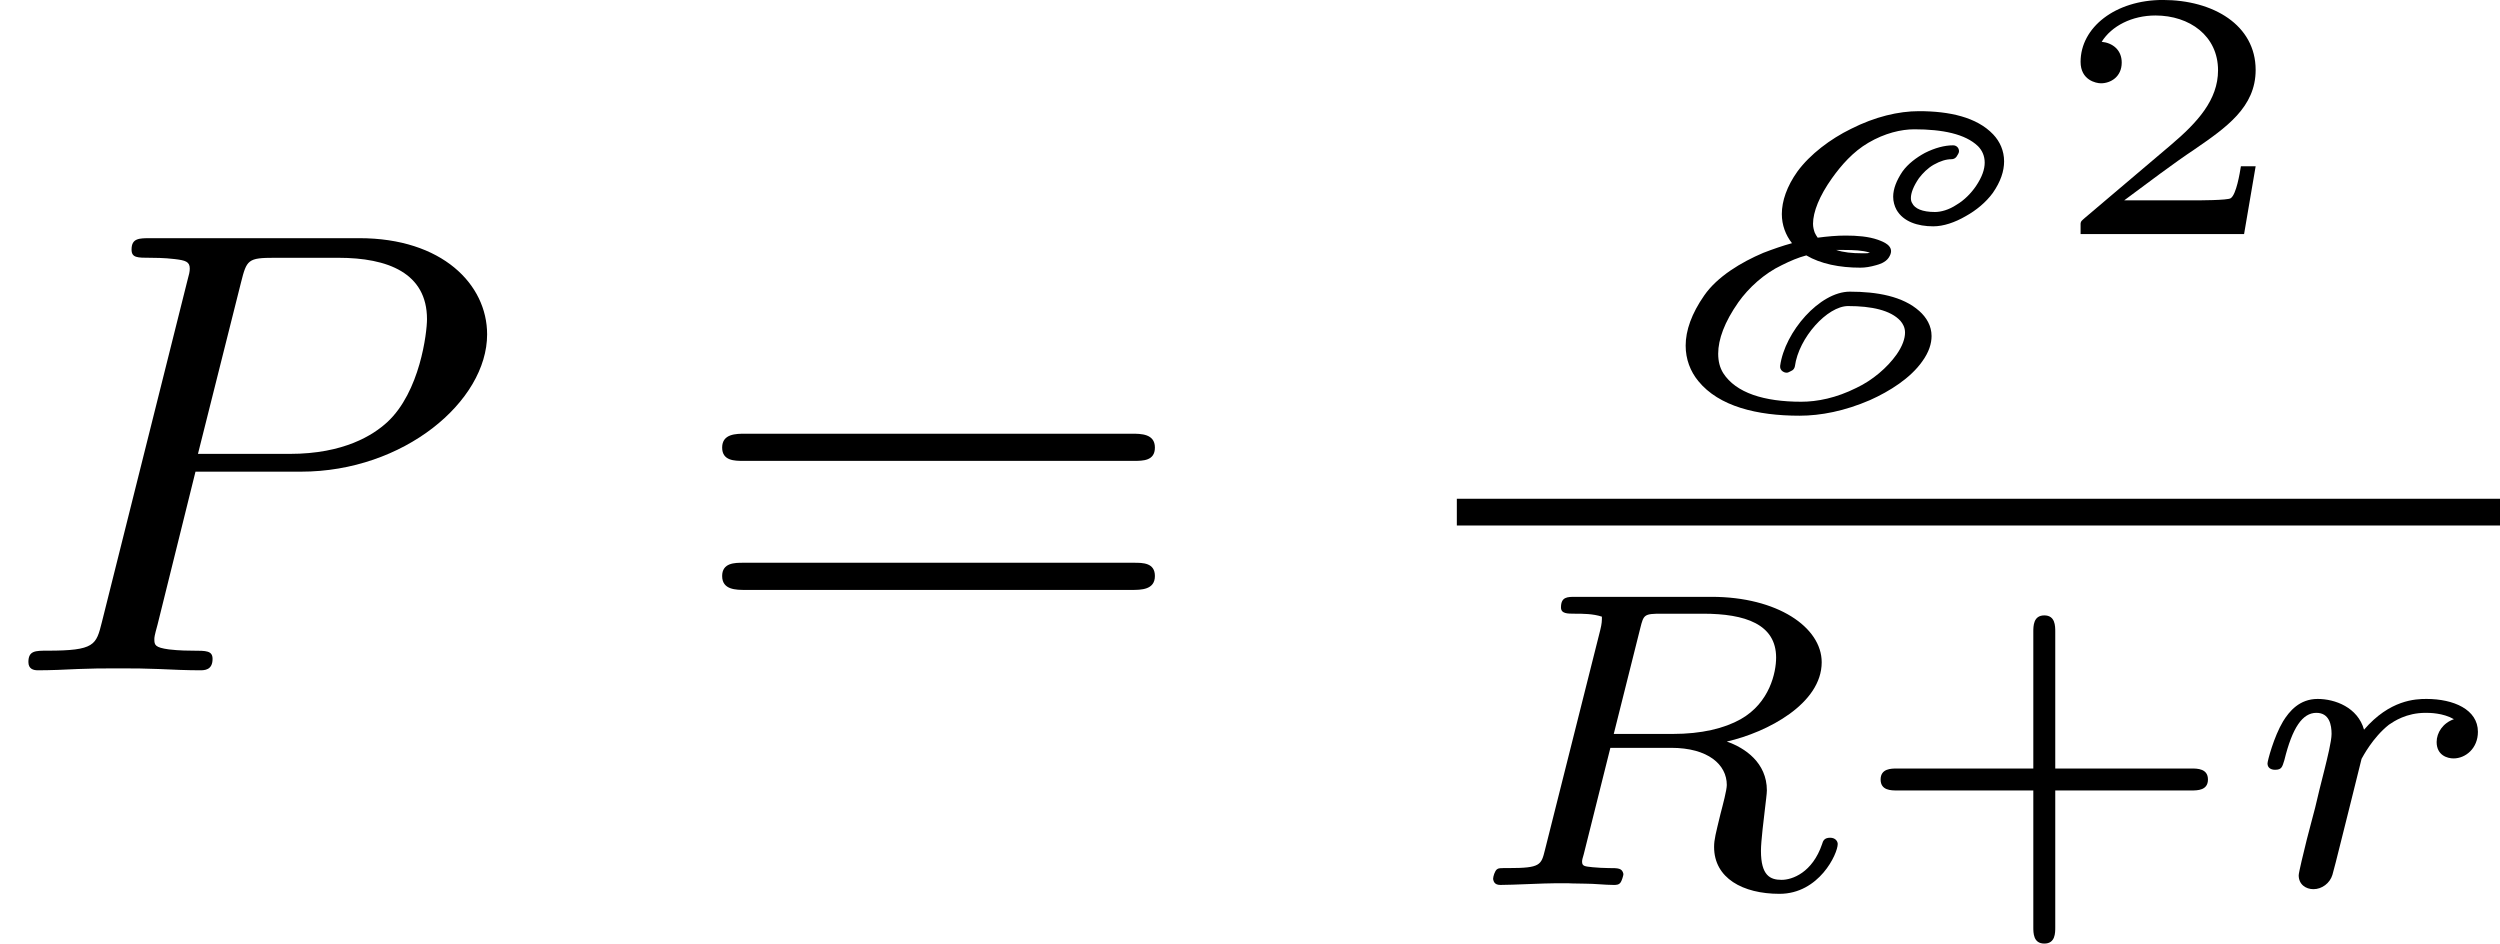 <?xml version='1.0' encoding='UTF-8'?>
<!-- This file was generated by dvisvgm 2.13.3 -->
<svg version='1.1' xmlns='http://www.w3.org/2000/svg' xmlns:xlink='http://www.w3.org/1999/xlink' width='70.861pt' height='26.746pt' viewBox='30.711 53.411 70.861 26.746'>
<defs>
<path id='g3-43' d='M2.947-1.339H4.878C4.961-1.339 5.111-1.339 5.111-1.494S4.961-1.65 4.878-1.65H2.947V-3.587C2.947-3.67 2.947-3.82 2.792-3.82S2.636-3.67 2.636-3.587V-1.65H.705C.622-1.65 .472-1.65 .472-1.494S.622-1.339 .705-1.339H2.636V.598C2.636 .681 2.636 .831 2.792 .831S2.947 .681 2.947 .598V-1.339Z'/>
<path id='g2-80' d='M2.771-2.815H4.268C5.721-2.815 6.904-3.811 6.904-4.761C6.904-5.469 6.267-6.124 5.093-6.124H2.134C1.973-6.124 1.865-6.124 1.865-5.963C1.865-5.846 1.946-5.846 2.134-5.846C2.17-5.846 2.331-5.846 2.475-5.828C2.627-5.81 2.69-5.792 2.69-5.694C2.69-5.649 2.681-5.613 2.654-5.514L1.444-.681C1.363-.359 1.345-.278 .672-.278C.502-.278 .403-.278 .403-.117C.403-.018 .475 0 .538 0C.708 0 .933-.009 1.103-.018C1.372-.027 1.39-.027 1.677-.027S1.982-.027 2.251-.018C2.43-.009 2.663 0 2.833 0C2.896 0 3.013 0 3.013-.161C3.013-.278 2.923-.278 2.735-.278C2.699-.278 2.537-.278 2.394-.296C2.197-.323 2.188-.359 2.188-.439C2.188-.466 2.188-.484 2.233-.646L2.771-2.815ZM3.416-5.496C3.497-5.819 3.515-5.846 3.891-5.846H4.797C5.496-5.846 6.052-5.631 6.052-4.976C6.052-4.788 5.954-3.945 5.487-3.515C5.29-3.335 4.878-3.067 4.107-3.067H2.806L3.416-5.496Z'/>
<path id='g5-61' d='M6.348-2.968C6.474-2.968 6.644-2.968 6.644-3.156C6.644-3.353 6.447-3.353 6.312-3.353H.843C.708-3.353 .511-3.353 .511-3.156C.511-2.968 .69-2.968 .807-2.968H6.348ZM6.312-1.139C6.447-1.139 6.644-1.139 6.644-1.336C6.644-1.524 6.474-1.524 6.348-1.524H.807C.69-1.524 .511-1.524 .511-1.336C.511-1.139 .708-1.139 .843-1.139H6.312Z'/>
<path id='g0-69' d='M4.573-3.604C4.585-3.628 4.609-3.652 4.609-3.682C4.609-3.73 4.573-3.766 4.525-3.766C4.405-3.766 4.268-3.73 4.125-3.658C4.005-3.593 3.885-3.503 3.808-3.395C3.724-3.27 3.676-3.15 3.676-3.037C3.676-2.971 3.694-2.905 3.724-2.851C3.82-2.684 4.023-2.618 4.244-2.618C4.388-2.618 4.549-2.672 4.704-2.762C4.854-2.845 4.991-2.959 5.087-3.09C5.2-3.252 5.248-3.401 5.248-3.539C5.248-3.688 5.189-3.82 5.093-3.921C4.86-4.166 4.471-4.25 4.041-4.25C3.754-4.25 3.419-4.172 3.078-3.999C2.786-3.856 2.499-3.64 2.319-3.395C2.17-3.186 2.098-2.977 2.098-2.792C2.098-2.636 2.152-2.493 2.242-2.379C2.11-2.343 1.973-2.295 1.835-2.242C1.524-2.11 1.184-1.907 .998-1.638C.819-1.381 .735-1.142 .735-.927C.735-.735 .801-.562 .915-.424C1.207-.066 1.745 .066 2.349 .066C2.648 .066 2.989 0 3.347-.155C3.628-.281 3.921-.466 4.089-.705C4.184-.837 4.22-.956 4.22-1.064C4.22-1.207 4.148-1.327 4.047-1.417C3.814-1.626 3.449-1.692 3.061-1.692C2.636-1.692 2.14-1.124 2.074-.64C2.074-.622 2.074-.61 2.08-.598C2.092-.568 2.128-.544 2.164-.544C2.176-.544 2.182-.544 2.194-.55L2.23-.568C2.26-.58 2.277-.604 2.283-.634C2.337-1.04 2.744-1.488 3.037-1.488C3.371-1.488 3.64-1.429 3.778-1.279C3.814-1.237 3.844-1.184 3.844-1.112C3.844-1.028 3.808-.921 3.724-.801C3.593-.616 3.383-.436 3.156-.329C2.869-.185 2.6-.132 2.373-.132C1.847-.132 1.447-.257 1.267-.538C1.219-.616 1.196-.705 1.196-.813C1.196-1.016 1.285-1.261 1.482-1.542C1.626-1.745 1.847-1.949 2.098-2.068C2.218-2.128 2.331-2.176 2.445-2.206C2.648-2.086 2.917-2.032 3.21-2.032C3.282-2.032 3.353-2.044 3.437-2.068C3.479-2.08 3.563-2.104 3.61-2.17C3.634-2.206 3.646-2.236 3.646-2.266C3.646-2.373 3.485-2.415 3.461-2.427C3.324-2.475 3.162-2.487 3.001-2.487C2.875-2.487 2.744-2.475 2.606-2.457C2.588-2.481 2.576-2.505 2.564-2.529C2.552-2.564 2.54-2.606 2.54-2.654C2.54-2.821 2.63-3.049 2.809-3.3C2.941-3.485 3.108-3.676 3.324-3.802C3.557-3.939 3.79-3.993 3.975-3.993C4.376-3.993 4.698-3.927 4.878-3.754C4.937-3.694 4.973-3.616 4.973-3.521S4.937-3.318 4.848-3.186C4.782-3.09 4.686-2.989 4.573-2.923C4.465-2.851 4.352-2.821 4.268-2.821C4.089-2.821 3.981-2.869 3.945-2.947C3.933-2.965 3.927-2.989 3.927-3.019C3.927-3.09 3.963-3.186 4.041-3.3C4.095-3.371 4.166-3.443 4.25-3.491C4.346-3.545 4.429-3.569 4.501-3.569C4.531-3.569 4.555-3.581 4.573-3.604ZM2.977-2.283C3.12-2.283 3.24-2.277 3.335-2.248H3.347C3.324-2.236 3.306-2.236 3.282-2.236H3.234C3.096-2.236 2.971-2.248 2.869-2.283H2.977Z'/>
<path id='g6-50' d='M2.934-.961H2.725C2.71-.867 2.66-.558 2.58-.508C2.54-.478 2.122-.478 2.047-.478H1.071C1.4-.722 1.768-1.001 2.067-1.2C2.516-1.509 2.934-1.798 2.934-2.326C2.934-2.964 2.331-3.318 1.619-3.318C.946-3.318 .453-2.929 .453-2.441C.453-2.182 .672-2.137 .742-2.137C.877-2.137 1.036-2.227 1.036-2.431C1.036-2.61 .907-2.71 .752-2.725C.892-2.949 1.181-3.098 1.514-3.098C1.998-3.098 2.401-2.809 2.401-2.321C2.401-1.903 2.112-1.584 1.729-1.26L.513-.229C.463-.184 .458-.184 .453-.149V0H2.77L2.934-.961Z'/>
<path id='g1-82' d='M2.6-3.64C2.648-3.832 2.654-3.844 2.905-3.844H3.491C4.089-3.844 4.525-3.694 4.525-3.222C4.525-3.013 4.435-2.582 4.023-2.349C3.79-2.218 3.467-2.14 3.061-2.14H2.224L2.6-3.64ZM3.826-2.032C4.405-2.164 5.171-2.57 5.171-3.156C5.171-3.652 4.543-4.083 3.61-4.083H1.68C1.566-4.083 1.476-4.083 1.476-3.933C1.476-3.844 1.566-3.844 1.674-3.844S1.931-3.844 2.056-3.802C2.056-3.742 2.056-3.706 2.032-3.61L1.249-.496C1.196-.281 1.184-.239 .735-.239C.604-.239 .592-.239 .568-.221C.538-.197 .514-.12 .514-.084C.52-.06 .526 0 .616 0C.795 0 1.231-.024 1.411-.024C1.775-.024 1.387-.024 1.823-.018C1.955-.018 2.098 0 2.224 0C2.26 0 2.301 0 2.325-.042C2.337-.06 2.361-.132 2.361-.155C2.343-.239 2.289-.239 2.152-.239C2.08-.239 1.991-.245 1.925-.251C1.817-.263 1.775-.263 1.775-.329C1.775-.353 1.781-.377 1.799-.436L2.176-1.943H3.037C3.563-1.943 3.826-1.704 3.826-1.417C3.826-1.345 3.772-1.142 3.736-1.004C3.67-.729 3.646-.646 3.646-.538C3.646-.096 4.053 .126 4.573 .126C5.135 .126 5.398-.442 5.398-.58C5.398-.616 5.368-.669 5.29-.669C5.206-.669 5.189-.622 5.177-.58C5.039-.173 4.752-.072 4.603-.072C4.441-.072 4.31-.132 4.31-.484C4.31-.622 4.352-.95 4.37-1.106C4.376-1.166 4.394-1.291 4.394-1.339C4.394-1.733 4.083-1.943 3.826-2.032Z'/>
<path id='g1-114' d='M1.698-1.787C1.716-1.817 1.853-2.086 2.086-2.271C2.158-2.319 2.331-2.439 2.606-2.439C2.66-2.439 2.851-2.439 3.007-2.349C2.851-2.295 2.762-2.158 2.762-2.026C2.762-1.835 2.917-1.793 3.001-1.793C3.174-1.793 3.347-1.937 3.347-2.17C3.347-2.487 3.001-2.636 2.618-2.636C2.463-2.636 2.098-2.624 1.733-2.2C1.644-2.517 1.321-2.636 1.076-2.636C.819-2.636 .675-2.463 .586-2.319C.454-2.098 .365-1.757 .365-1.722C.365-1.656 .418-1.632 .472-1.632C.568-1.632 .574-1.674 .604-1.769C.717-2.23 .861-2.439 1.058-2.439C1.243-2.439 1.273-2.266 1.273-2.14C1.273-2.038 1.213-1.799 1.172-1.632C1.13-1.47 1.07-1.225 1.04-1.094C.998-.944 .962-.789 .921-.64C.879-.472 .807-.173 .807-.137C.807-.006 .909 .06 1.016 .06C1.136 .06 1.249-.024 1.285-.143C1.303-.191 1.524-1.094 1.56-1.231L1.698-1.787Z'/>
</defs>
<g id='page2' transform='matrix(2 0 0 2 0 0)'>
<use x='15.355' y='36.205' xlink:href='#g2-80'/>
<use x='25.079' y='36.205' xlink:href='#g5-61'/>
<use x='38.51' y='32.531' xlink:href='#g0-69'/>
<use x='44.389' y='30.023' xlink:href='#g6-50'/>
<rect x='36.002' y='33.774' height='.379' width='14.784'/>
<use x='36.002' y='39.247' xlink:href='#g1-82'/>
<use x='41.536' y='39.247' xlink:href='#g3-43'/>
<use x='47.126' y='39.247' xlink:href='#g1-114'/>
</g>
</svg>